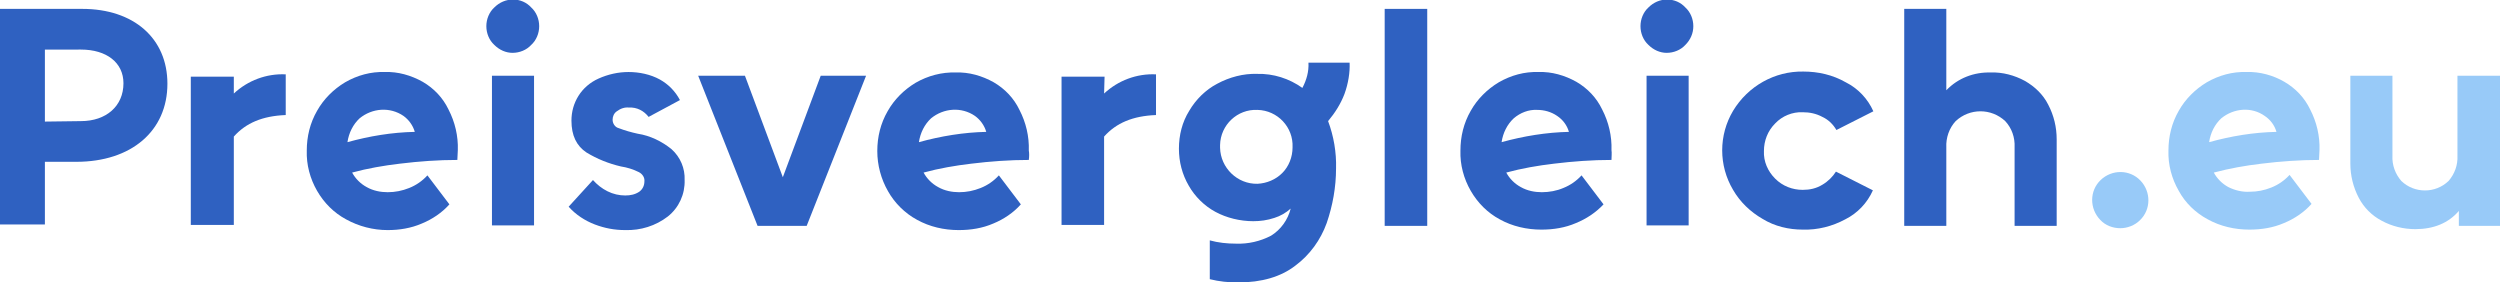 <?xml version="1.0" encoding="utf-8"?>
<!-- Generator: Adobe Illustrator 24.2.0, SVG Export Plug-In . SVG Version: 6.00 Build 0)  -->
<svg version="1.1" id="Ebene_1" xmlns="http://www.w3.org/2000/svg" xmlns:xlink="http://www.w3.org/1999/xlink" x="0px" y="0px"
	 viewBox="0 0 534.6 60.4" style="enable-background:new 0 0 534.6 60.4;" xml:space="preserve">
<style type="text/css">
	.st0{fill:#2F61C1;}
	.st1{fill:#98CAF8;}
</style>
<path class="st0" d="M17.6,1.9c11,0,18.2,6.3,18.2,16c0,10.1-7.7,16.7-19.5,16.7H9.6v13.4H0V1.9H17.6z M17.3,25.9
	c5.4,0,9.1-3.2,9.1-8.1c0-4.4-3.6-7.2-9.1-7.2H9.6V26L17.3,25.9z"/>
<path class="st0" d="M97.8,34.2c-4.1,0-8.2,0.3-12.3,0.8c-3.4,0.4-6.9,1-10.2,1.9c0.7,1.3,1.8,2.4,3.1,3.1c1.4,0.8,3,1.1,4.5,1.1
	c1.6,0,3.1-0.3,4.6-0.9c1.5-0.6,2.8-1.5,3.9-2.7l4.7,6.2c-1.6,1.8-3.7,3.2-5.9,4.1c-2.3,1-4.8,1.4-7.3,1.4c-3.1,0-6.2-0.8-8.9-2.3
	c-2.6-1.4-4.7-3.5-6.2-6.1c-1.5-2.6-2.3-5.6-2.2-8.6c0-3,0.7-5.9,2.2-8.5c1.4-2.5,3.5-4.6,6-6.1c2.6-1.5,5.5-2.3,8.5-2.2
	c2.8-0.1,5.6,0.7,8.1,2.1c2.4,1.4,4.3,3.4,5.5,5.9c1.4,2.7,2.1,5.7,2,8.7C97.9,32.7,97.8,33.5,97.8,34.2z M76.9,25.3
	c-1.4,1.3-2.3,3.1-2.6,5.1c4.7-1.3,9.5-2.1,14.4-2.2c-0.4-1.4-1.3-2.6-2.4-3.4C83.4,22.8,79.6,23.1,76.9,25.3z"/>
<path class="st0" d="M105.7,9.6c-1.1-1-1.7-2.5-1.7-4c0-1.5,0.6-3,1.7-4c1.1-1.1,2.5-1.7,4-1.7c1.5,0,2.9,0.6,3.9,1.7
	c1.1,1,1.7,2.5,1.7,4c0,1.5-0.6,3-1.7,4c-1,1.1-2.5,1.7-4,1.7C108.2,11.3,106.8,10.7,105.7,9.6z M105.2,16.2h9v32h-9V16.2z"/>
<path class="st0" d="M127.2,48c-2.1-0.8-4.1-2.1-5.6-3.8l5.2-5.7c0.9,1,1.9,1.8,3.1,2.4c1.2,0.6,2.5,0.9,3.8,0.9
	c1.1,0,2.1-0.2,3-0.8c0.7-0.5,1.1-1.3,1.1-2.2c0.1-0.8-0.4-1.6-1.2-2c-1.2-0.6-2.5-1-3.8-1.2c-2.6-0.6-5.1-1.6-7.4-3
	c-2.1-1.4-3.2-3.6-3.2-6.8c0-1.9,0.5-3.7,1.5-5.3c1-1.6,2.5-2.9,4.3-3.7c2-0.9,4.2-1.4,6.4-1.4c2.3,0,4.7,0.5,6.7,1.6
	c1.8,1,3.3,2.5,4.3,4.4l-6.7,3.6c-1-1.3-2.5-2.1-4.2-2c-0.9-0.1-1.8,0.2-2.6,0.8c-0.6,0.4-0.9,1.1-0.9,1.8c0,0.8,0.5,1.6,1.3,1.8
	c1.3,0.5,2.7,0.9,4.1,1.2c2.6,0.4,5.1,1.6,7.2,3.3c1.9,1.7,2.9,4.1,2.8,6.6c0.1,3-1.2,5.9-3.6,7.8c-2.6,2-5.8,3-9.1,2.9
	C131.4,49.2,129.3,48.8,127.2,48z"/>
<path class="st0" d="M185.2,16.2l-12.7,32.1H162l-12.7-32.1h10l8.1,21.7l8.1-21.7L185.2,16.2z"/>
<path class="st0" d="M220,34.2c-4.1,0-8.2,0.3-12.3,0.8c-3.4,0.4-6.9,1-10.2,1.9c0.7,1.3,1.8,2.4,3.1,3.1c1.4,0.8,3,1.1,4.5,1.1
	c1.6,0,3.1-0.3,4.6-0.9c1.5-0.6,2.8-1.5,3.9-2.7l4.7,6.2c-1.6,1.8-3.7,3.2-5.9,4.1c-2.3,1-4.8,1.4-7.4,1.4c-3.1,0-6.2-0.7-8.9-2.2
	c-2.6-1.4-4.8-3.6-6.2-6.1c-1.5-2.6-2.3-5.6-2.3-8.6c0-3,0.7-5.9,2.2-8.5c1.4-2.5,3.5-4.6,6-6.1c2.6-1.5,5.6-2.3,8.6-2.2
	c2.8-0.1,5.6,0.7,8.1,2.1c2.4,1.4,4.3,3.4,5.5,5.9c1.4,2.7,2.1,5.7,2,8.7C220.1,32.7,220.1,33.5,220,34.2z M199.1,25.3
	c-1.4,1.3-2.3,3.1-2.6,5.1c4.7-1.3,9.6-2.1,14.4-2.2c-0.4-1.4-1.3-2.6-2.4-3.4C205.6,22.8,201.8,23.1,199.1,25.3z"/>
<path class="st0" d="M287.5,20.1c-0.8,2.1-2,4-3.5,5.8c1.2,3.2,1.8,6.7,1.7,10.1c0,4-0.7,7.9-2,11.7c-1.3,3.6-3.6,6.8-6.7,9.1
	c-3.1,2.4-7.2,3.6-12.3,3.6c-2,0-4-0.2-6-0.7v-8.3c1.8,0.5,3.7,0.7,5.6,0.7c2.6,0.1,5.2-0.5,7.5-1.7c2.1-1.3,3.6-3.4,4.2-5.8
	c-1,0.9-2.2,1.6-3.5,2c-1.5,0.5-3,0.7-4.5,0.7c-2.8,0-5.7-0.7-8.1-2c-2.4-1.3-4.4-3.3-5.7-5.6c-1.4-2.4-2.1-5.1-2.1-7.9
	c0-2.9,0.7-5.7,2.2-8.1c1.4-2.4,3.5-4.5,6-5.8c2.6-1.4,5.6-2.2,8.5-2.1c3.5-0.1,6.9,1,9.7,3c0.9-1.7,1.4-3.5,1.3-5.4h8.8
	C288.7,15.5,288.3,17.9,287.5,20.1z M274.2,37c1.4-1.4,2.2-3.4,2.2-5.5c0.2-4.3-3.2-7.9-7.5-8c-4.3-0.2-7.9,3.2-8,7.5
	c0,0.2,0,0.4,0,0.6c0.1,4.3,3.7,7.8,8,7.7C270.9,39.2,272.8,38.4,274.2,37z"/>
<path class="st0" d="M296.1,1.9h9.1v46.4h-9.1V1.9z"/>
<path class="st0" d="M344.6,34.2c-4.1,0-8.2,0.3-12.3,0.8c-3.4,0.4-6.9,1-10.2,1.9c0.7,1.3,1.8,2.4,3.1,3.1c1.4,0.8,3,1.1,4.5,1.1
	c1.6,0,3.2-0.3,4.6-0.9c1.5-0.6,2.8-1.5,3.9-2.7l4.7,6.2c-1.7,1.8-3.7,3.1-5.9,4c-2.3,1-4.8,1.4-7.4,1.4c-3.1,0-6.2-0.7-8.9-2.2
	c-2.6-1.4-4.7-3.5-6.2-6.1c-1.5-2.6-2.3-5.6-2.2-8.6c0-3,0.7-5.9,2.2-8.5c1.4-2.5,3.5-4.6,6-6.1c2.6-1.5,5.5-2.3,8.5-2.2
	c2.8-0.1,5.6,0.7,8.1,2.1c2.4,1.4,4.3,3.4,5.5,5.9c1.4,2.7,2.1,5.7,2,8.7C344.7,32.7,344.6,33.5,344.6,34.2z M323.7,25.3
	c-1.4,1.3-2.3,3.1-2.6,5.1c4.7-1.3,9.6-2.1,14.4-2.2c-0.4-1.4-1.3-2.6-2.5-3.4c-1.3-0.9-2.8-1.3-4.3-1.3
	C326.9,23.4,325.1,24.1,323.7,25.3z"/>
<path class="st0" d="M352.5,9.6c-1.1-1-1.7-2.5-1.7-4c0-1.5,0.6-3,1.7-4c1.1-1.1,2.5-1.7,4-1.7c1.5,0,2.9,0.6,3.9,1.7
	c1.1,1,1.7,2.5,1.7,4c0,1.5-0.6,2.9-1.7,4c-1,1.1-2.5,1.7-4,1.7C355,11.3,353.6,10.7,352.5,9.6z M352.1,16.2h9v32h-9V16.2z"/>
<path class="st0" d="M376.9,46.8c-2.6-1.5-4.8-3.6-6.3-6.2c-3.1-5.2-3.1-11.7,0-16.9c3.2-5.3,8.9-8.5,15-8.4c3.2,0,6.3,0.7,9.1,2.3
	c2.6,1.3,4.7,3.5,5.9,6.2l-7.9,4c-0.7-1.2-1.7-2.2-3-2.8c-1.3-0.7-2.7-1-4.2-1c-2.2-0.1-4.4,0.8-5.9,2.4c-1.6,1.6-2.4,3.7-2.4,5.9
	c-0.1,2.2,0.8,4.3,2.4,5.9c1.6,1.6,3.7,2.4,5.9,2.4c1.5,0,2.9-0.3,4.2-1.1c1.2-0.7,2.2-1.7,2.9-2.8l7.9,4c-1.2,2.7-3.3,4.9-5.9,6.2
	c-2.8,1.5-5.9,2.3-9.1,2.2C382.5,49.1,379.5,48.4,376.9,46.8z"/>
<path class="st0" d="M433,17.3c2.1,1.2,3.9,2.9,5,5.1c1.2,2.3,1.8,4.8,1.8,7.4v18.5h-9V31.5c0.1-2.1-0.6-4.1-2-5.6
	c-3-2.8-7.6-2.8-10.6,0c-1.4,1.5-2.1,3.6-2,5.6v16.8h-9V1.9h9v17.4c2.5-2.6,5.9-3.9,9.5-3.8C428.2,15.4,430.8,16.1,433,17.3z"/>
<path class="st1" d="M449.1,47c-2.3-2.4-2.3-6.2,0.1-8.5c2.4-2.3,6.2-2.3,8.5,0.1c2.3,2.4,2.3,6.2-0.1,8.5c-1.1,1.1-2.7,1.7-4.2,1.7
	C451.8,48.8,450.2,48.2,449.1,47z"/>
<path class="st0" d="M50,20c3-2.8,7-4.3,11.1-4.1v8.7c-5,0.2-8.5,1.7-11.1,4.6v18.9h-9.2V16.4H50V20z"/>
<path class="st0" d="M236.1,20c3-2.8,7-4.3,11.1-4.1v8.7c-5,0.2-8.5,1.7-11.1,4.6v18.9H227V16.4h9.2L236.1,20z"/>
<path class="st1" d="M495.9,34.2c-4.1,0-8.2,0.3-12.3,0.8c-3.4,0.4-6.8,1-10.2,1.9c0.7,1.3,1.8,2.4,3.1,3.1c1.4,0.7,3,1.1,4.6,1
	c1.6,0,3.1-0.3,4.6-0.9c1.5-0.6,2.8-1.5,3.9-2.7l4.7,6.2c-1.6,1.8-3.7,3.2-5.9,4.1c-2.3,1-4.8,1.4-7.4,1.4c-3.1,0-6.2-0.7-8.9-2.2
	c-2.6-1.4-4.8-3.5-6.2-6.1c-1.5-2.6-2.3-5.6-2.2-8.6c0-3,0.7-5.9,2.2-8.5c1.4-2.5,3.5-4.6,6-6.1c2.6-1.5,5.5-2.3,8.5-2.2
	c2.8-0.1,5.7,0.7,8.1,2.1c2.4,1.4,4.3,3.4,5.5,5.9c1.4,2.7,2.1,5.7,2,8.7C496,32.7,495.9,33.5,495.9,34.2z M475,25.3
	c-1.4,1.3-2.3,3.1-2.6,5.1c4.7-1.3,9.5-2.1,14.4-2.2c-0.4-1.4-1.3-2.6-2.5-3.4C481.5,22.8,477.7,23.1,475,25.3z"/>
<path class="st1" d="M534.6,16.2v32.1h-8.8v-3.2c-2.2,2.6-5.4,3.9-9.3,3.9c-2.5,0-5-0.6-7.2-1.8c-2.1-1.1-3.8-2.8-4.9-4.9
	c-1.2-2.3-1.8-4.8-1.8-7.3V16.2h9v17.1c-0.1,2,0.6,3.9,1.9,5.4c2.8,2.7,7.3,2.7,10.1,0c1.3-1.5,2-3.4,1.9-5.4V16.2H534.6z"/>
</svg>
